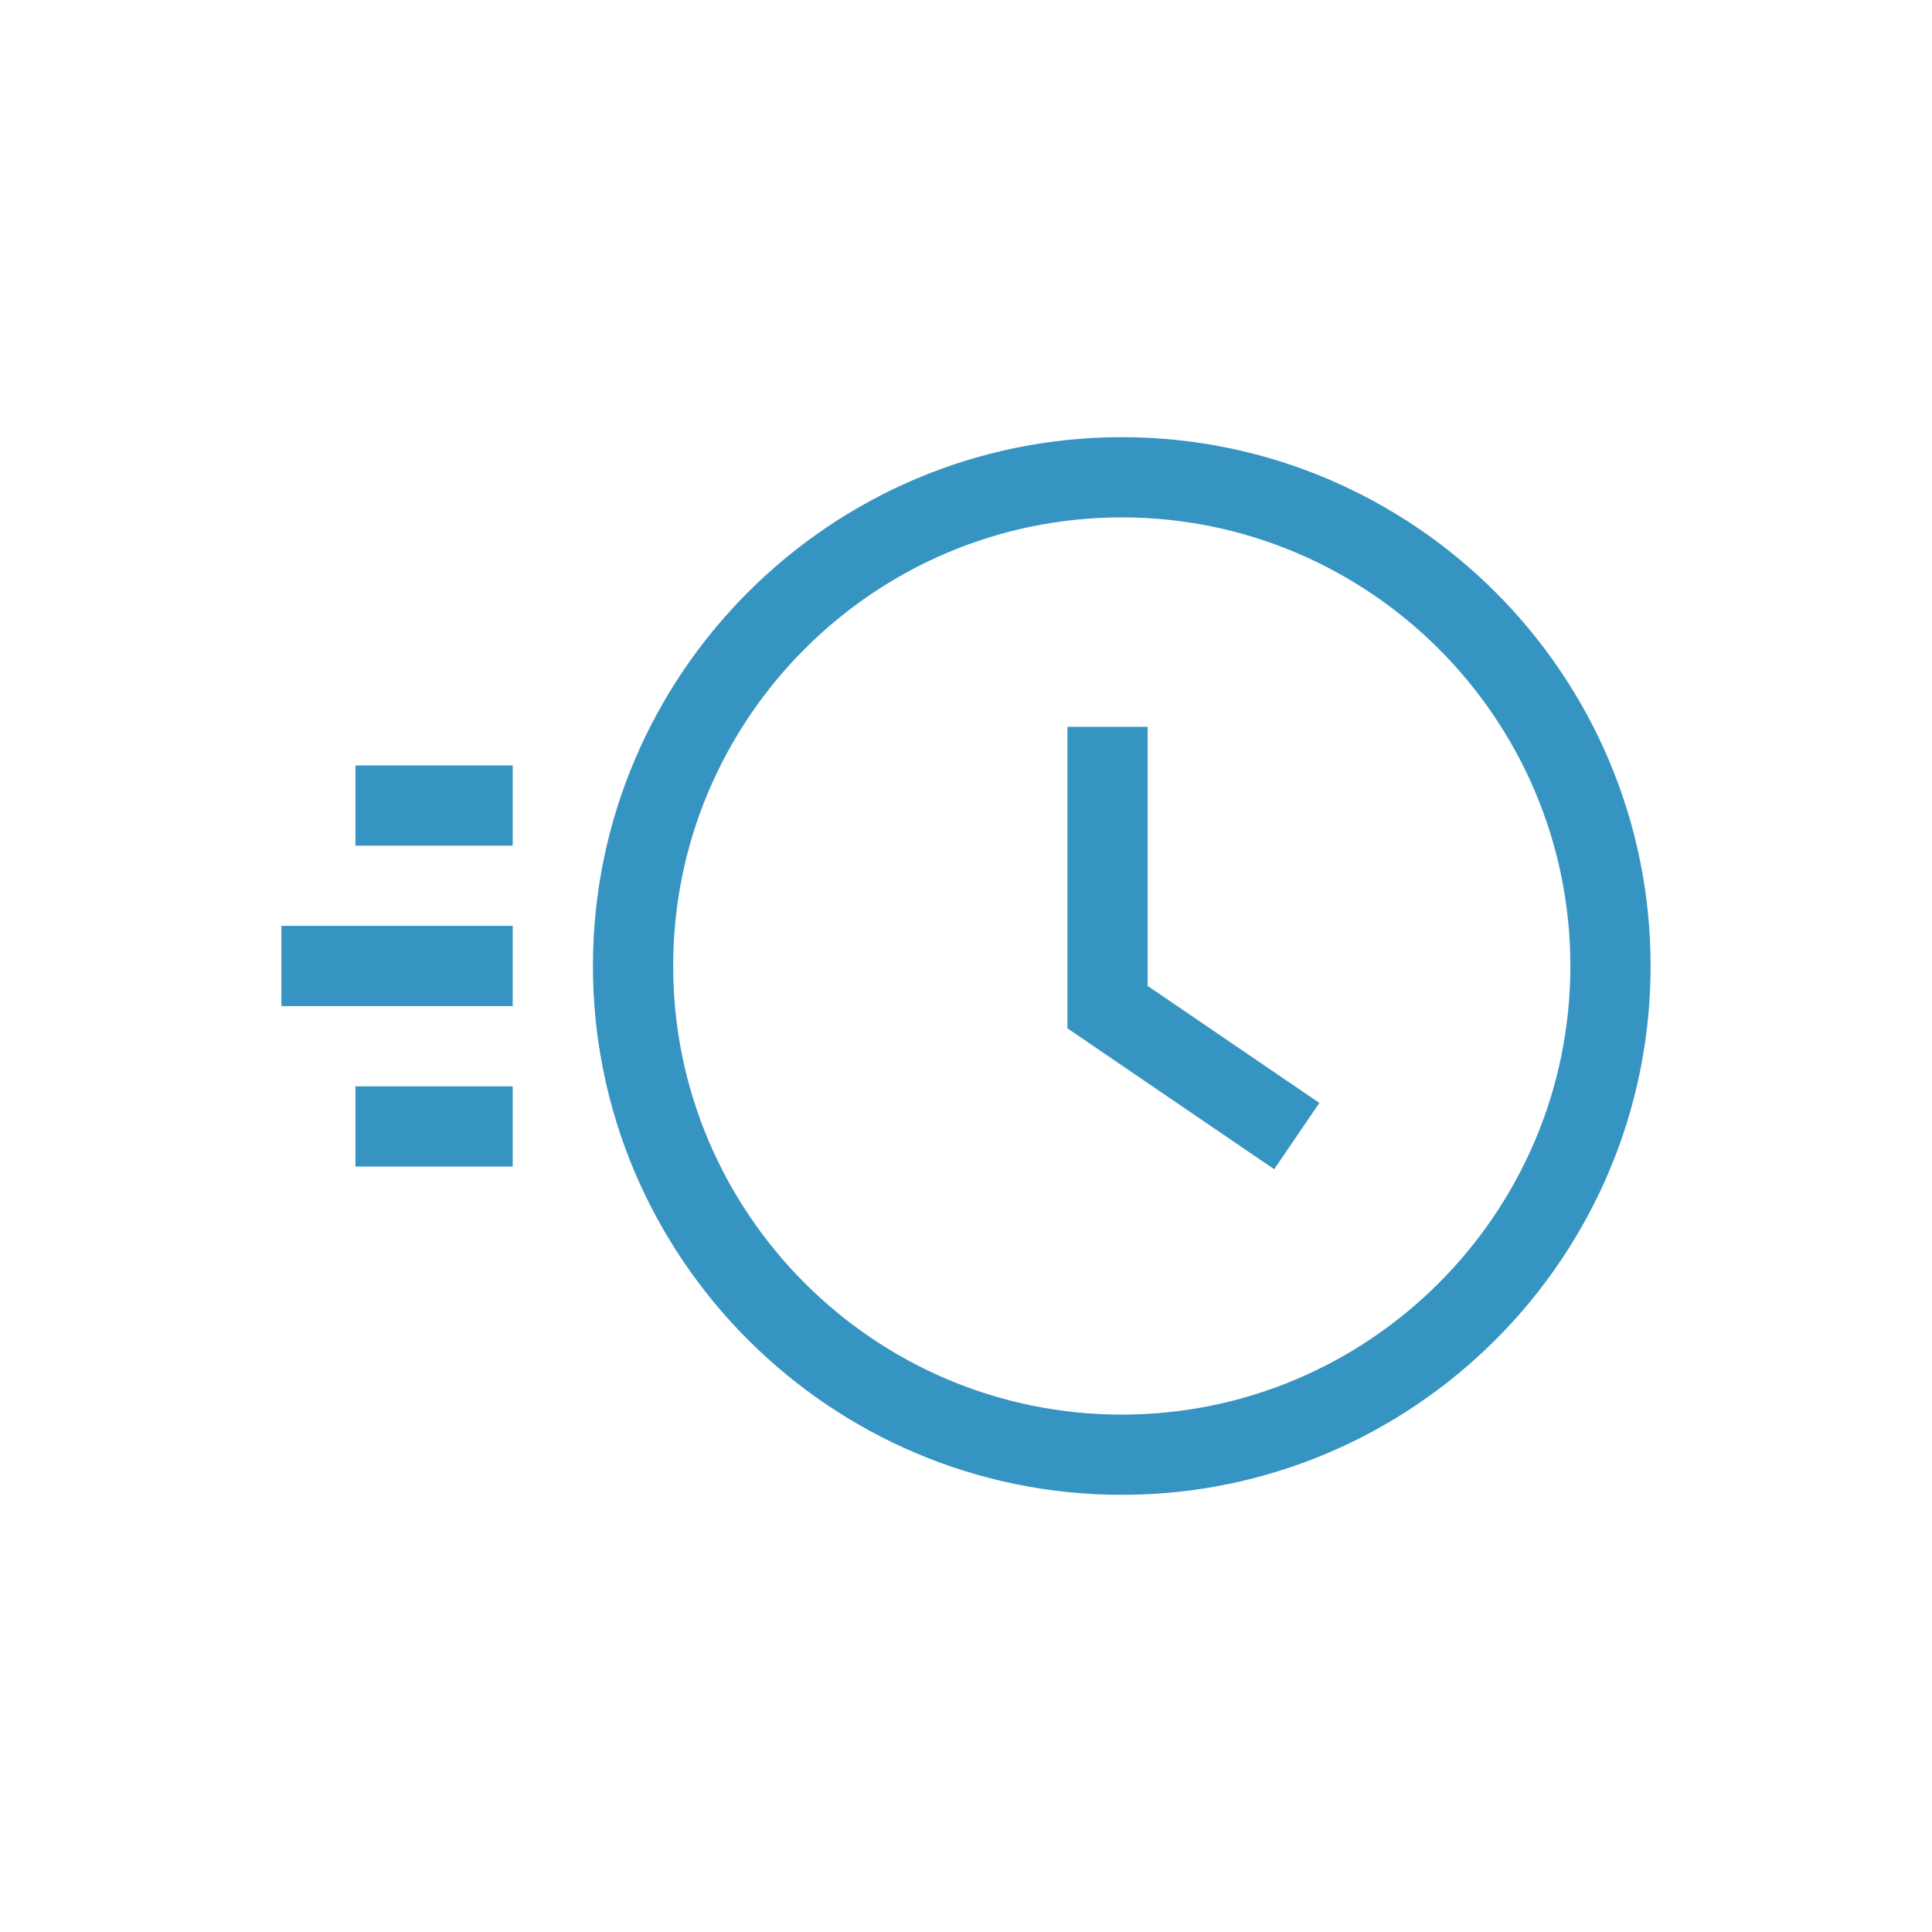 <svg width="137" height="137" viewBox="0 0 137 137" fill="none" xmlns="http://www.w3.org/2000/svg">
<path d="M36.355 54.278H25.205V59.967H36.355V54.278Z" fill="#3694C2"/>
<path d="M36.355 77.033H25.205V82.722H36.355V77.033Z" fill="#3694C2"/>
<path d="M36.356 65.656H19.955V71.344H36.356V65.656Z" fill="#3694C2"/>
<path d="M79.545 31C58.867 31 42.045 47.822 42.045 68.5C42.045 89.177 58.867 106 79.545 106C100.223 106 117.045 89.177 117.045 68.5C117.045 47.822 100.223 31 79.545 31ZM79.545 100.311C62.004 100.311 47.734 86.041 47.734 68.5C47.734 50.959 62.004 36.689 79.545 36.689C97.086 36.689 111.356 50.959 111.356 68.5C111.356 86.041 97.086 100.311 79.545 100.311Z" fill="#3694C2"/>
<path d="M81.382 69.913V51.539H75.693V72.921L90.353 82.911L93.557 78.21L81.382 69.913Z" fill="#3694C2"/>
</svg>
